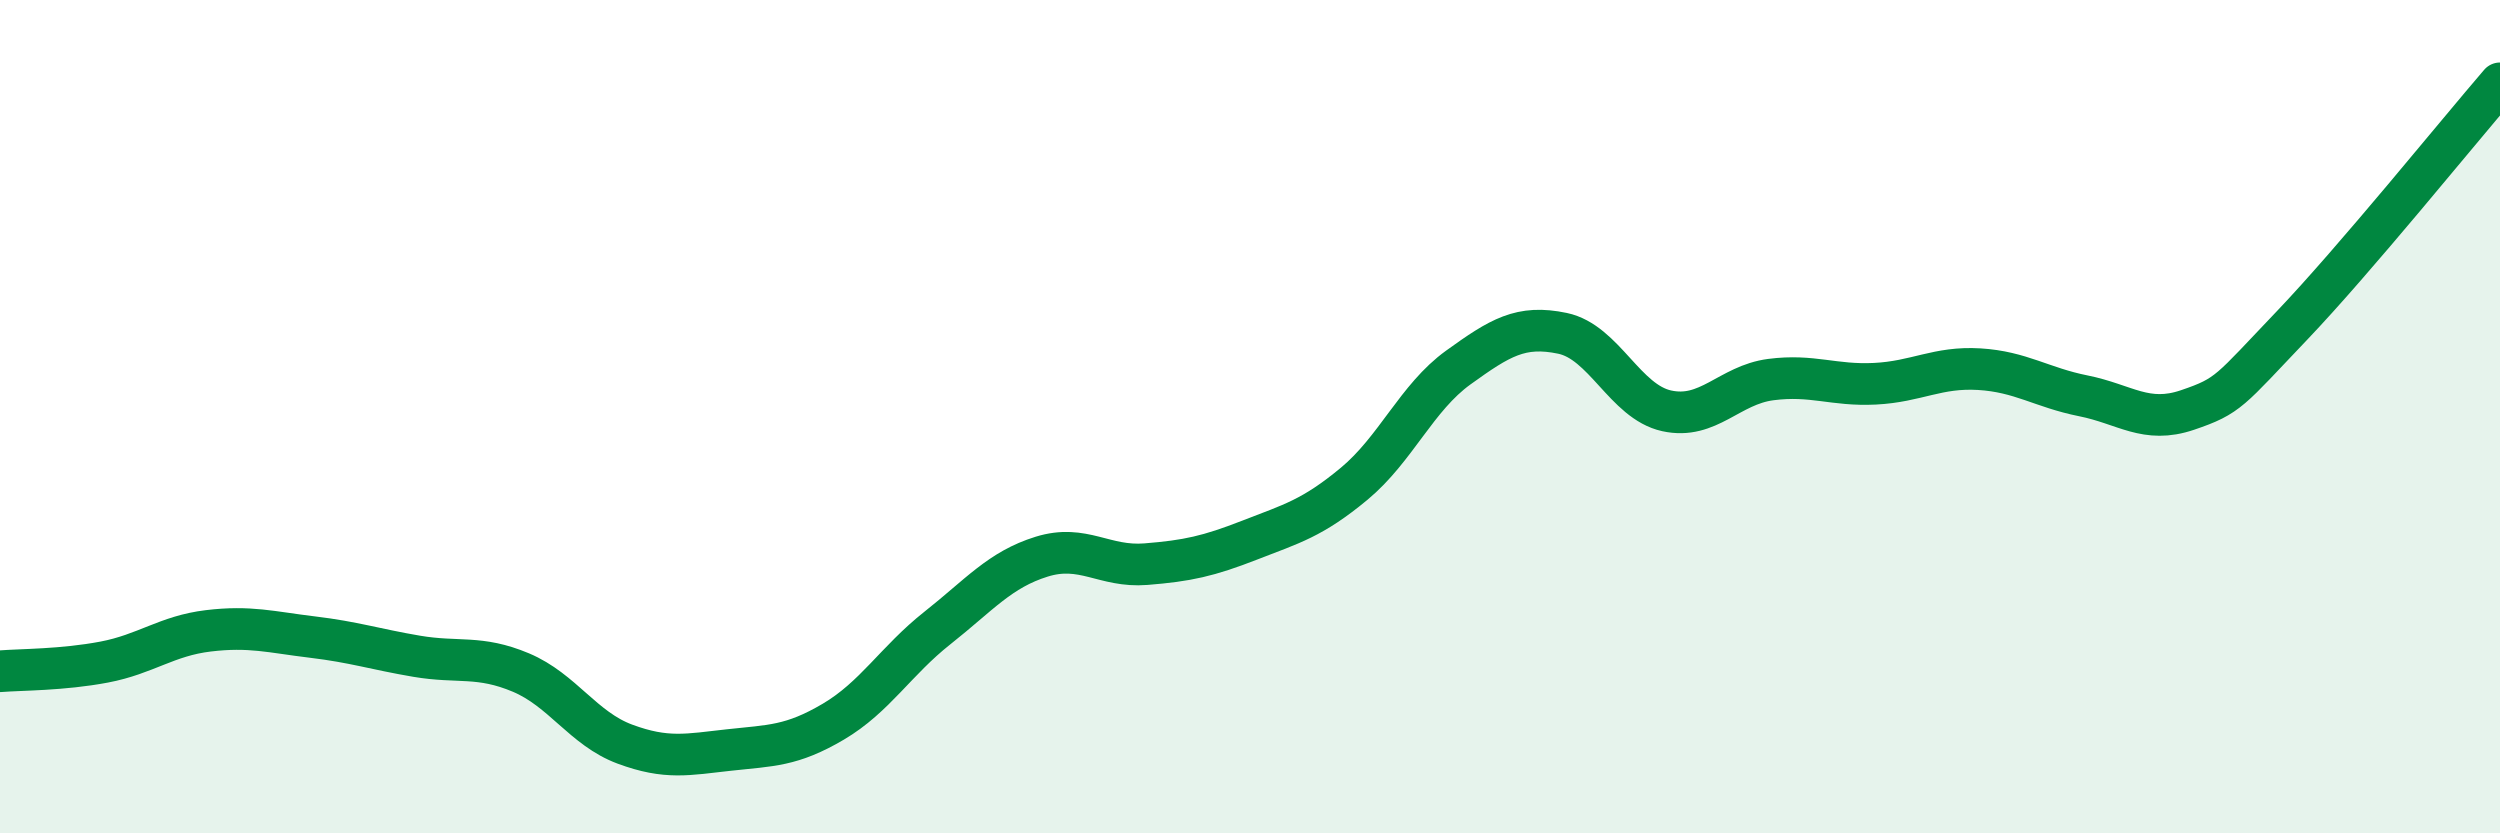 
    <svg width="60" height="20" viewBox="0 0 60 20" xmlns="http://www.w3.org/2000/svg">
      <path
        d="M 0,16.11 C 0.5,16.07 1.5,16.08 2.5,15.89 C 3.5,15.7 4,15.26 5,15.14 C 6,15.02 6.5,15.17 7.5,15.29 C 8.5,15.41 9,15.58 10,15.75 C 11,15.92 11.5,15.72 12.5,16.14 C 13.5,16.56 14,17.49 15,17.86 C 16,18.23 16.5,18.11 17.5,18 C 18.5,17.89 19,17.91 20,17.32 C 21,16.73 21.5,15.86 22.5,15.07 C 23.5,14.28 24,13.67 25,13.36 C 26,13.05 26.5,13.62 27.5,13.54 C 28.5,13.46 29,13.35 30,12.96 C 31,12.57 31.5,12.44 32.5,11.61 C 33.5,10.78 34,9.54 35,8.82 C 36,8.1 36.5,7.79 37.5,8 C 38.5,8.21 39,9.64 40,9.86 C 41,10.08 41.5,9.24 42.5,9.11 C 43.5,8.98 44,9.26 45,9.21 C 46,9.16 46.5,8.8 47.5,8.86 C 48.5,8.92 49,9.3 50,9.5 C 51,9.7 51.5,10.18 52.5,9.84 C 53.5,9.5 53.5,9.39 55,7.82 C 56.5,6.25 59,3.16 60,2L60 20L0 20Z"
        fill="#008740"
        opacity="0.1"
        stroke-linecap="round"
        stroke-linejoin="round"
      />
      <path
        d="M 0,16.11 C 0.5,16.07 1.5,16.08 2.5,15.89 C 3.5,15.7 4,15.26 5,15.14 C 6,15.02 6.5,15.17 7.5,15.29 C 8.5,15.41 9,15.58 10,15.75 C 11,15.92 11.5,15.72 12.5,16.14 C 13.5,16.56 14,17.49 15,17.86 C 16,18.23 16.5,18.11 17.5,18 C 18.5,17.89 19,17.91 20,17.32 C 21,16.73 21.5,15.86 22.5,15.07 C 23.5,14.28 24,13.67 25,13.36 C 26,13.05 26.5,13.62 27.5,13.54 C 28.5,13.46 29,13.35 30,12.96 C 31,12.57 31.5,12.44 32.5,11.61 C 33.5,10.78 34,9.54 35,8.82 C 36,8.1 36.5,7.79 37.5,8 C 38.5,8.21 39,9.64 40,9.86 C 41,10.08 41.5,9.24 42.5,9.11 C 43.5,8.98 44,9.26 45,9.21 C 46,9.16 46.5,8.8 47.5,8.86 C 48.5,8.92 49,9.3 50,9.5 C 51,9.7 51.5,10.18 52.5,9.84 C 53.5,9.5 53.5,9.39 55,7.82 C 56.5,6.25 59,3.16 60,2"
        stroke="#008740"
        stroke-width="1"
        fill="none"
        stroke-linecap="round"
        stroke-linejoin="round"
      />
    </svg>
  